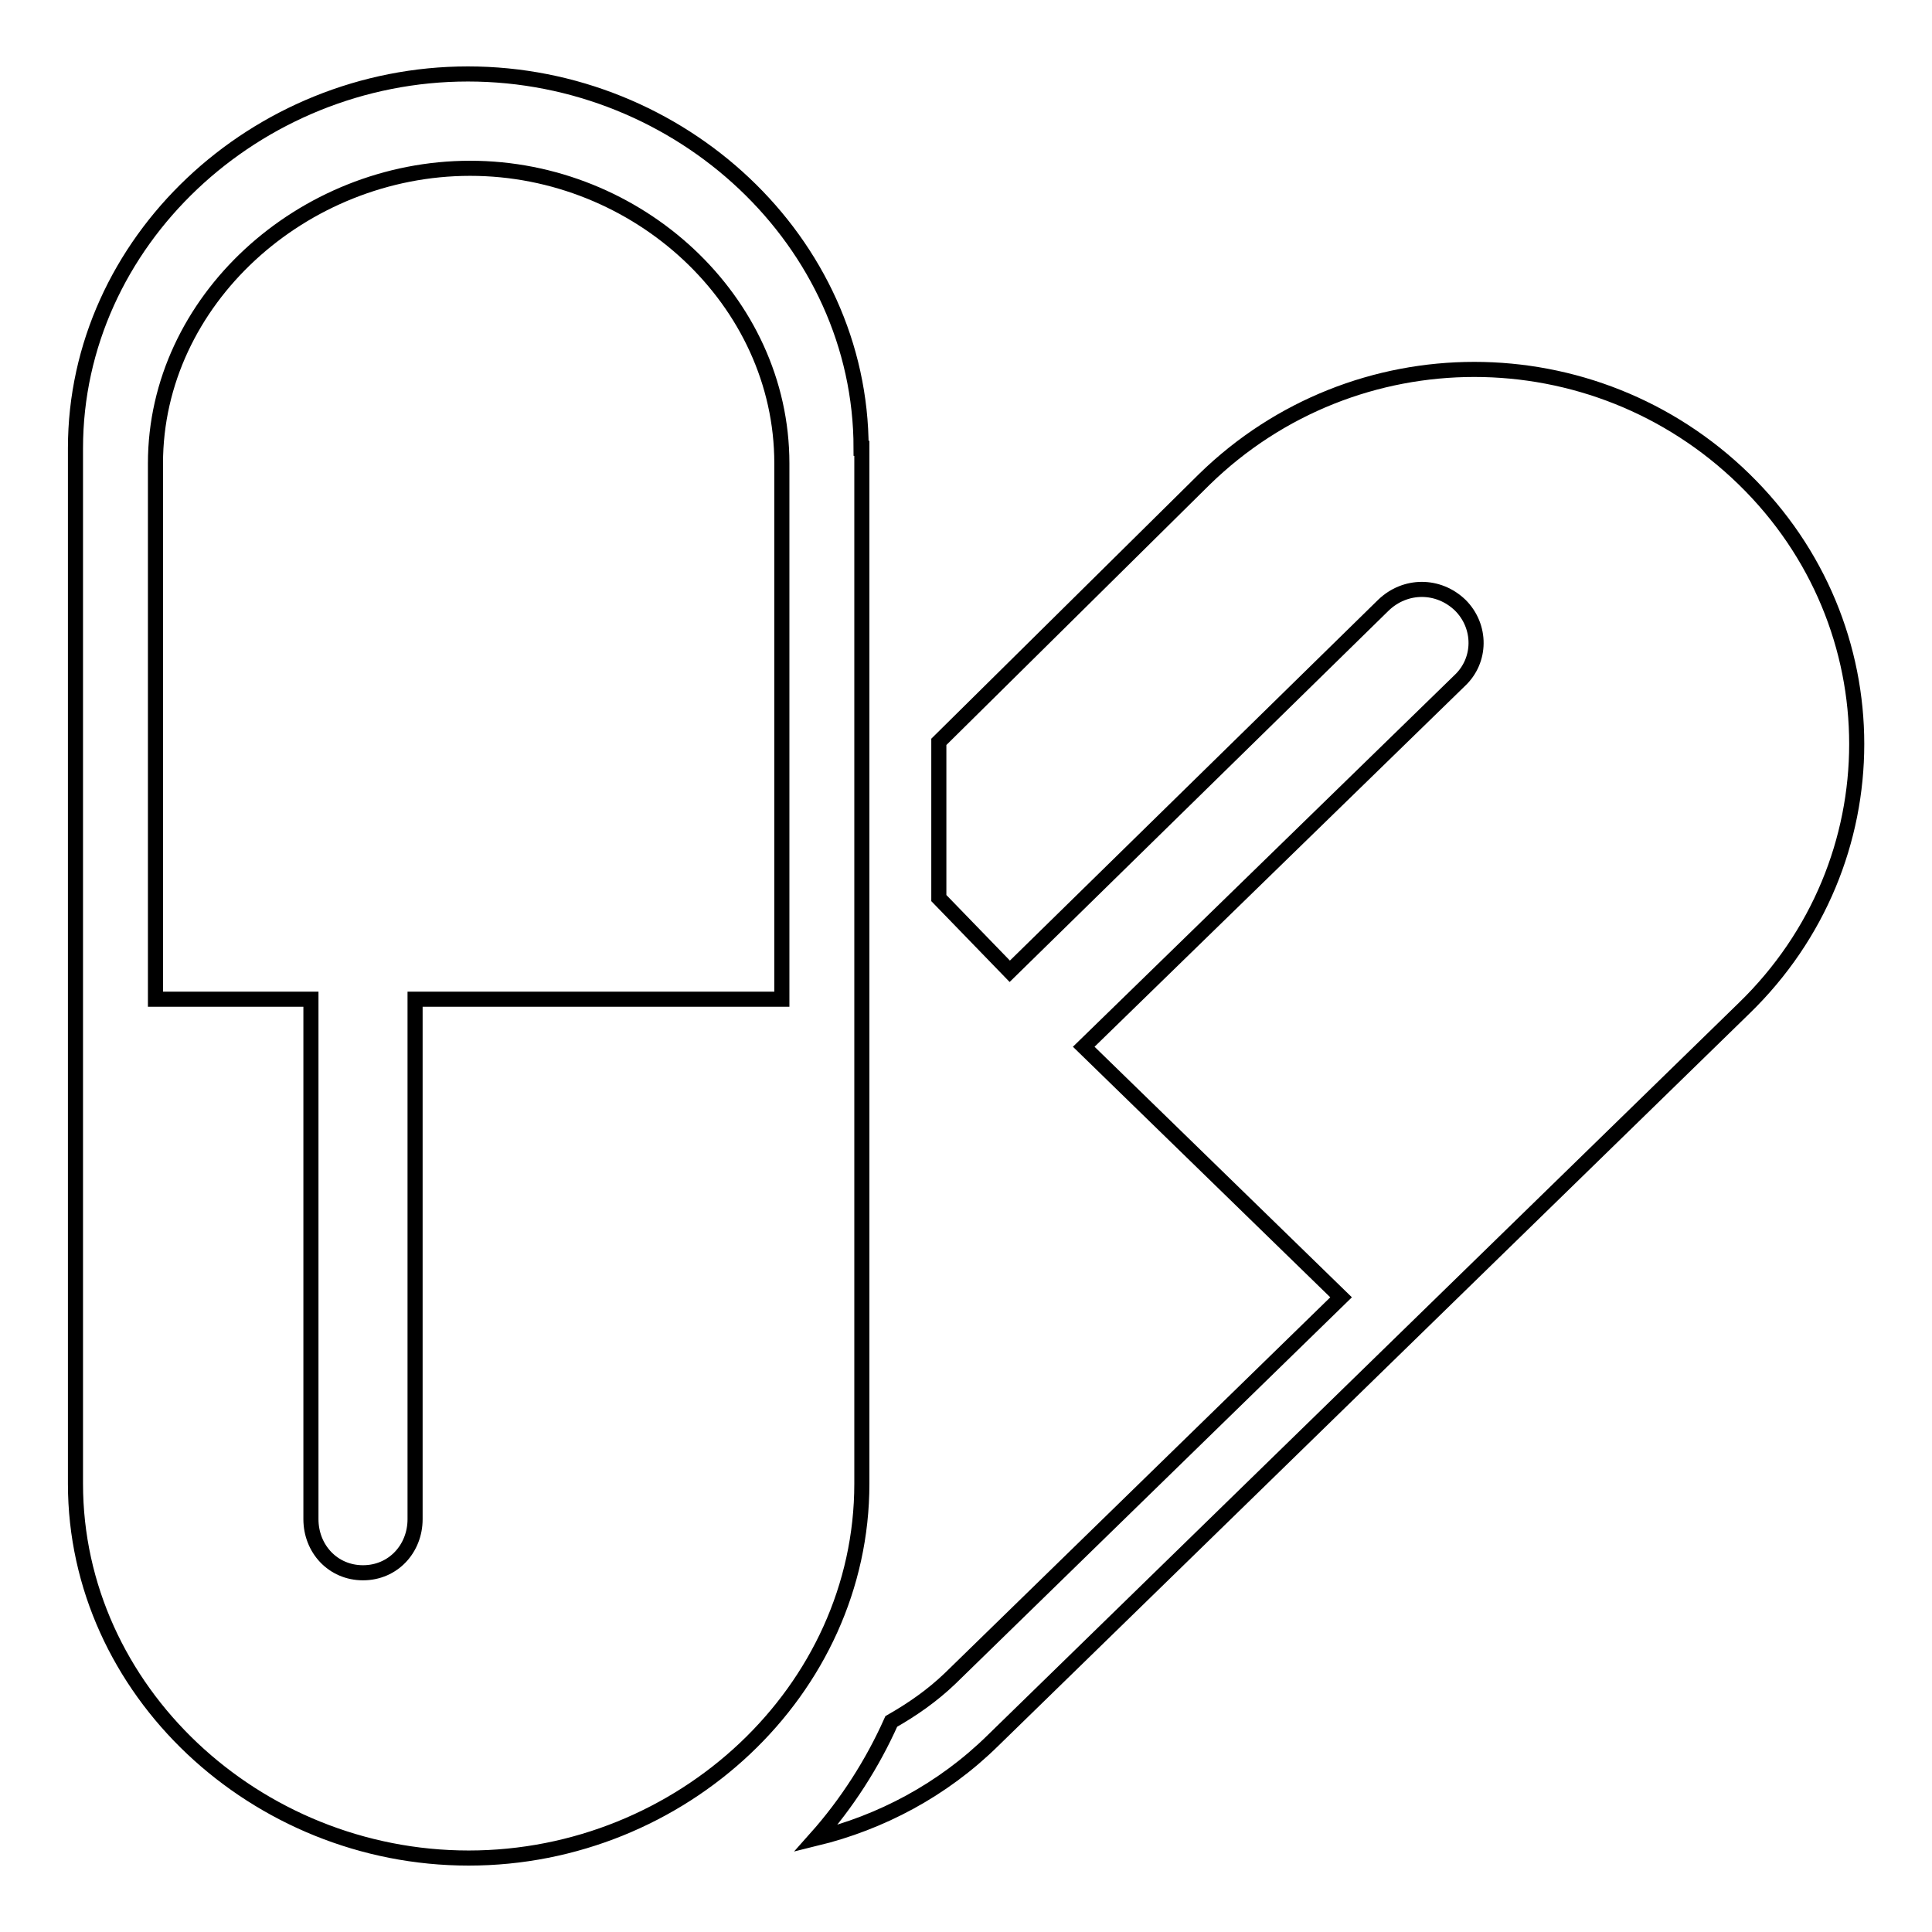 <?xml version="1.0" encoding="utf-8"?>
<!-- Svg Vector Icons : http://www.onlinewebfonts.com/icon -->
<!DOCTYPE svg PUBLIC "-//W3C//DTD SVG 1.1//EN" "http://www.w3.org/Graphics/SVG/1.1/DTD/svg11.dtd">
<svg version="1.1" xmlns="http://www.w3.org/2000/svg" xmlns:xlink="http://www.w3.org/1999/xlink" x="0px" y="0px" viewBox="0 0 256 256" enable-background="new 0 0 256 256" xml:space="preserve">
<g> <path stroke-width="2" fill-opacity="0" stroke="#000000"  d="M231.1,63.5c-19.9-19.4-51.6-19.4-71.5,0l-35.2,34.8v20.7l9.4,9.7l49.5-48.5c2.9-2.8,7.3-2.8,10.2,0 c2.8,2.8,2.8,7.3-0.1,10l-49.8,48.5l34.1,33.2l-51.8,50.5c-2.4,2.3-5,4.1-7.8,5.7c-2.5,5.6-5.9,10.9-10,15.5 c8.6-2.1,16.8-6.4,23.5-13l99.5-97C251,114.3,251,82.9,231.1,63.5L231.1,63.5z M114.1,59.4c0-27.4-23.9-49.6-52.1-49.6 C33.9,9.8,10,32,10,59.4v137.2c0,27.4,23.9,49.6,52.1,49.6c28.2,0,52.1-22.2,52.1-49.6V59.4z M103.6,132.4H55v68.9 c0,3.9-2.9,7.1-6.9,7.1c-4,0-6.9-3.2-6.9-7.1v-68.9H20.6v-71c0-21.6,19.5-39.1,41.7-39.1s41.3,17.5,41.3,39.1V132.4z"/></g>
</svg>